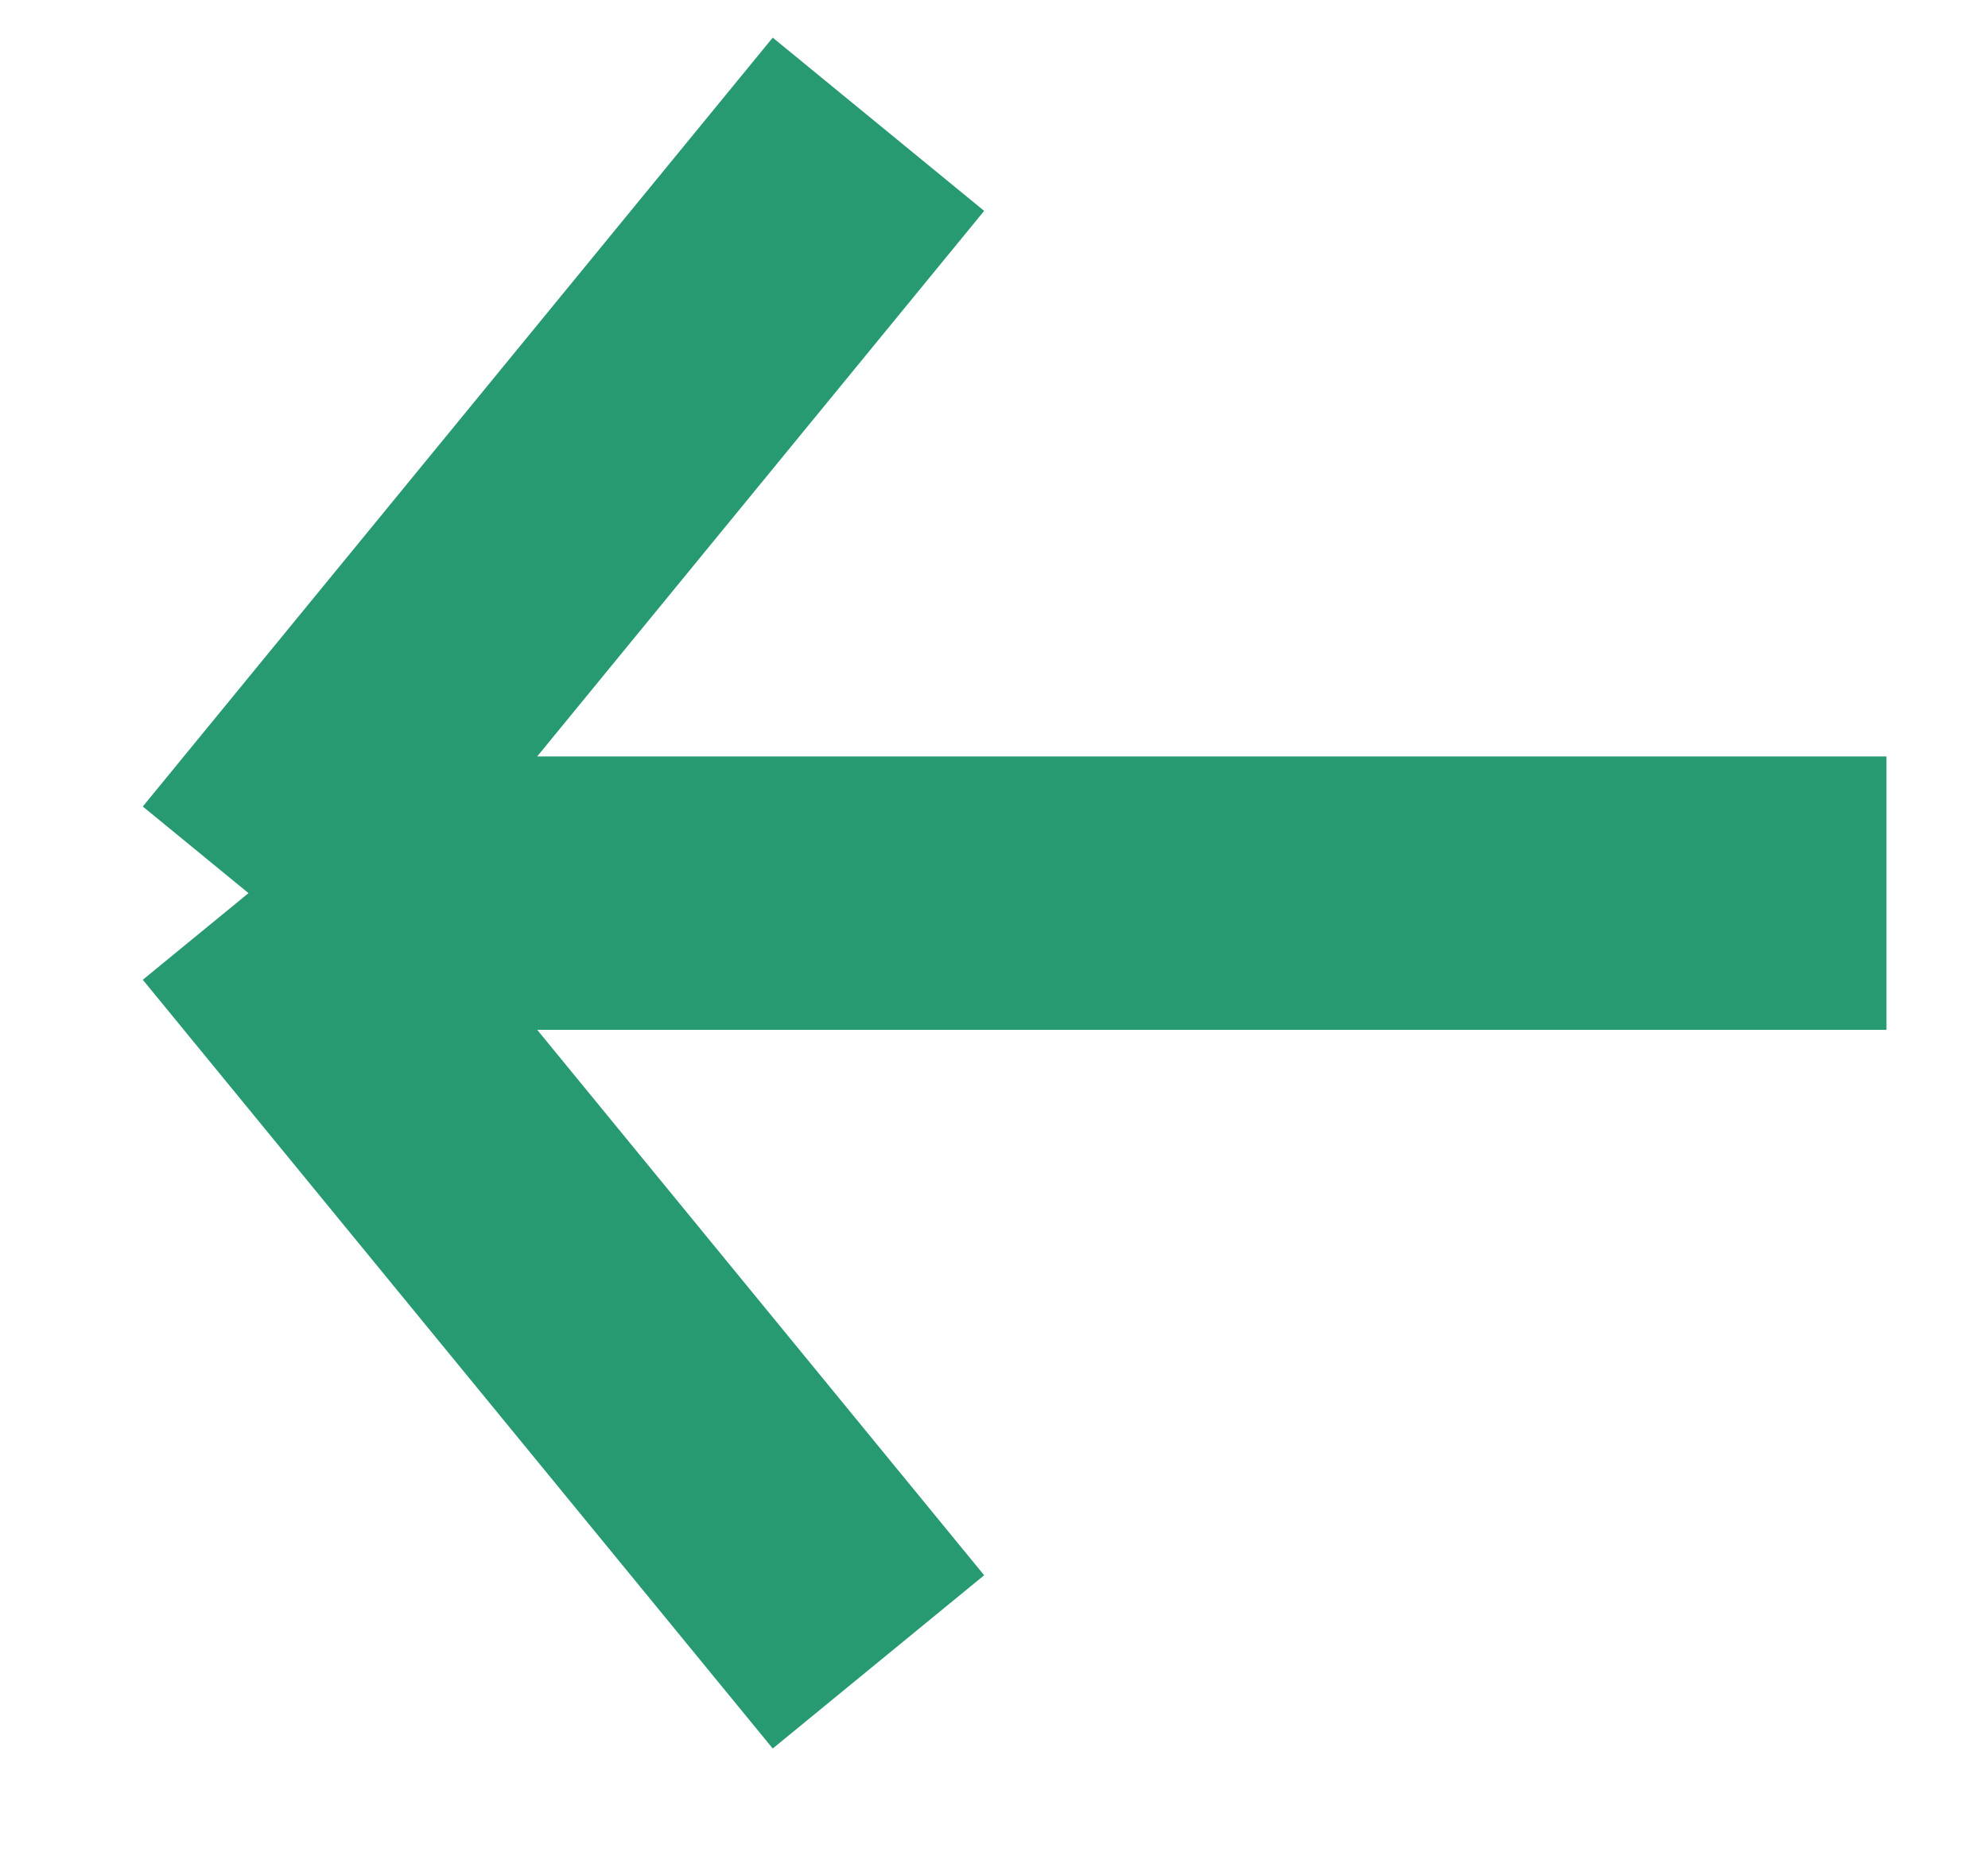 <?xml version="1.0" encoding="utf-8"?>
<svg xmlns="http://www.w3.org/2000/svg" fill="none" height="100%" overflow="visible" preserveAspectRatio="none" style="display: block;" viewBox="0 0 16 15" width="100%">
<path d="M15.183 7.188C14.169 7.188 6.394 7.188 2 7.188M2 7.188L7.07 1M2 7.188L7.07 13.375" id="Vector 311" stroke="#289A72" stroke-width="2.2"/>
</svg>